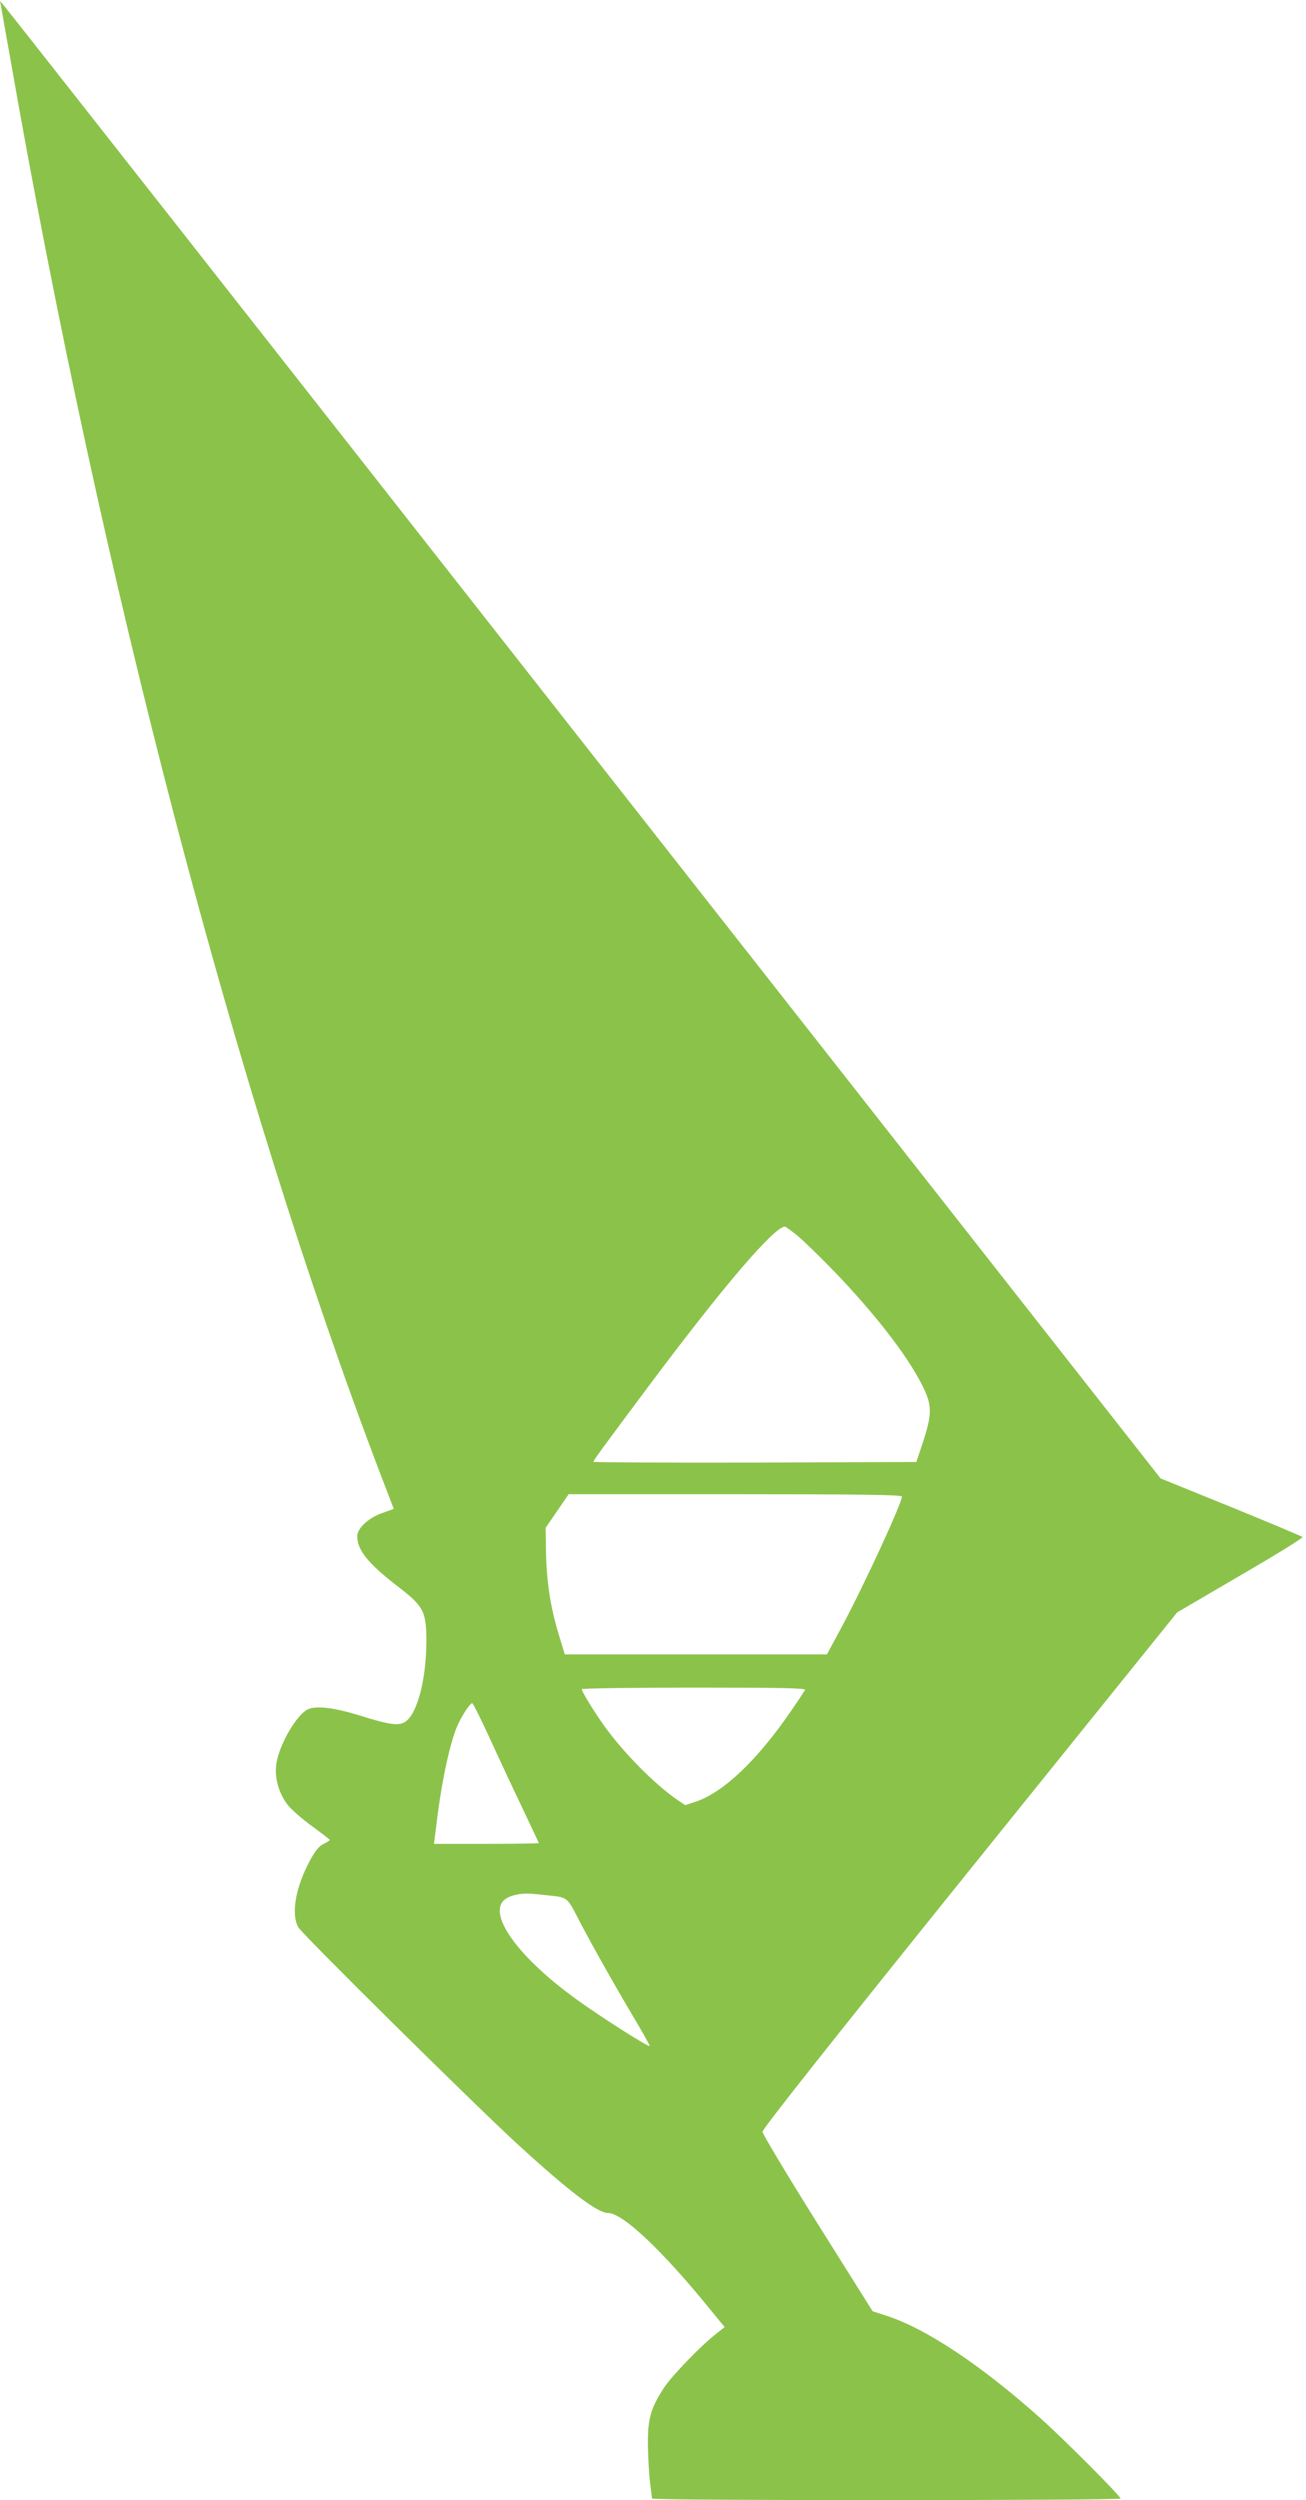 <?xml version="1.0" standalone="no"?>
<!DOCTYPE svg PUBLIC "-//W3C//DTD SVG 20010904//EN"
 "http://www.w3.org/TR/2001/REC-SVG-20010904/DTD/svg10.dtd">
<svg version="1.0" xmlns="http://www.w3.org/2000/svg"
 width="669pt" height="1280pt" viewBox="0 0 669 1280"
 preserveAspectRatio="xMidYMid meet">
<g transform="translate(0,1280) scale(0.1,-0.1)"
fill="#8bc34a" stroke="none">
<path d="M5 12770 c2 -14 23 -131 46 -260 467 -2676 1154 -5305 1897 -7255
l69 -180 -61 -22 c-70 -25 -126 -78 -126 -118 0 -71 55 -139 205 -255 138
-106 150 -130 149 -295 -2 -190 -48 -361 -108 -400 -33 -22 -79 -16 -230 31
-131 41 -222 52 -266 34 -59 -24 -153 -186 -165 -285 -9 -69 14 -148 59 -206
19 -24 75 -73 125 -109 49 -36 90 -67 90 -70 0 -3 -14 -12 -31 -20 -23 -11
-43 -35 -70 -85 -74 -137 -98 -274 -60 -342 20 -36 906 -912 1128 -1115 261
-239 405 -348 459 -348 75 0 280 -194 524 -495 l73 -89 -38 -30 c-82 -63 -227
-214 -271 -278 -70 -107 -86 -162 -84 -300 1 -64 6 -149 11 -190 5 -40 10 -76
10 -80 0 -11 2400 -10 2400 0 0 13 -281 295 -403 405 -309 277 -595 467 -799
532 l-68 22 -282 449 c-155 247 -282 459 -282 470 -1 14 371 483 1061 1340
l1063 1319 325 190 c179 104 322 192 317 196 -4 4 -169 73 -367 154 l-360 146
-2950 3756 c-1622 2066 -2960 3768 -2973 3782 l-22 26 5 -25z m4082 -6298 c32
-27 114 -107 183 -178 209 -217 374 -429 452 -582 53 -105 54 -146 7 -292
l-35 -105 -827 -3 c-455 -1 -827 1 -827 4 0 8 48 73 284 389 379 507 642 815
697 815 4 0 34 -22 66 -48z m533 -1334 c0 -34 -193 -452 -307 -665 l-77 -143
-671 0 -672 0 -31 103 c-42 135 -63 275 -65 423 l-2 122 59 86 59 86 854 0
c646 0 853 -3 853 -12z m-496 -990 c-4 -7 -36 -56 -72 -108 -173 -252 -348
-419 -491 -465 l-51 -17 -40 27 c-119 82 -277 243 -374 378 -53 74 -116 177
-116 189 0 4 259 8 576 8 457 0 574 -3 568 -12z m-1614 -250 c46 -101 121
-261 167 -357 45 -96 83 -175 83 -177 0 -2 -121 -4 -268 -4 l-269 0 13 103
c28 231 74 439 115 519 27 53 58 98 68 98 4 0 45 -82 91 -182z m318 -804 c72
-7 82 -15 124 -98 53 -105 187 -344 285 -509 52 -87 93 -160 91 -162 -7 -6
-245 145 -371 236 -294 211 -456 430 -377 509 26 26 88 40 150 34 19 -2 63 -6
98 -10z"/>
</g>
</svg>
